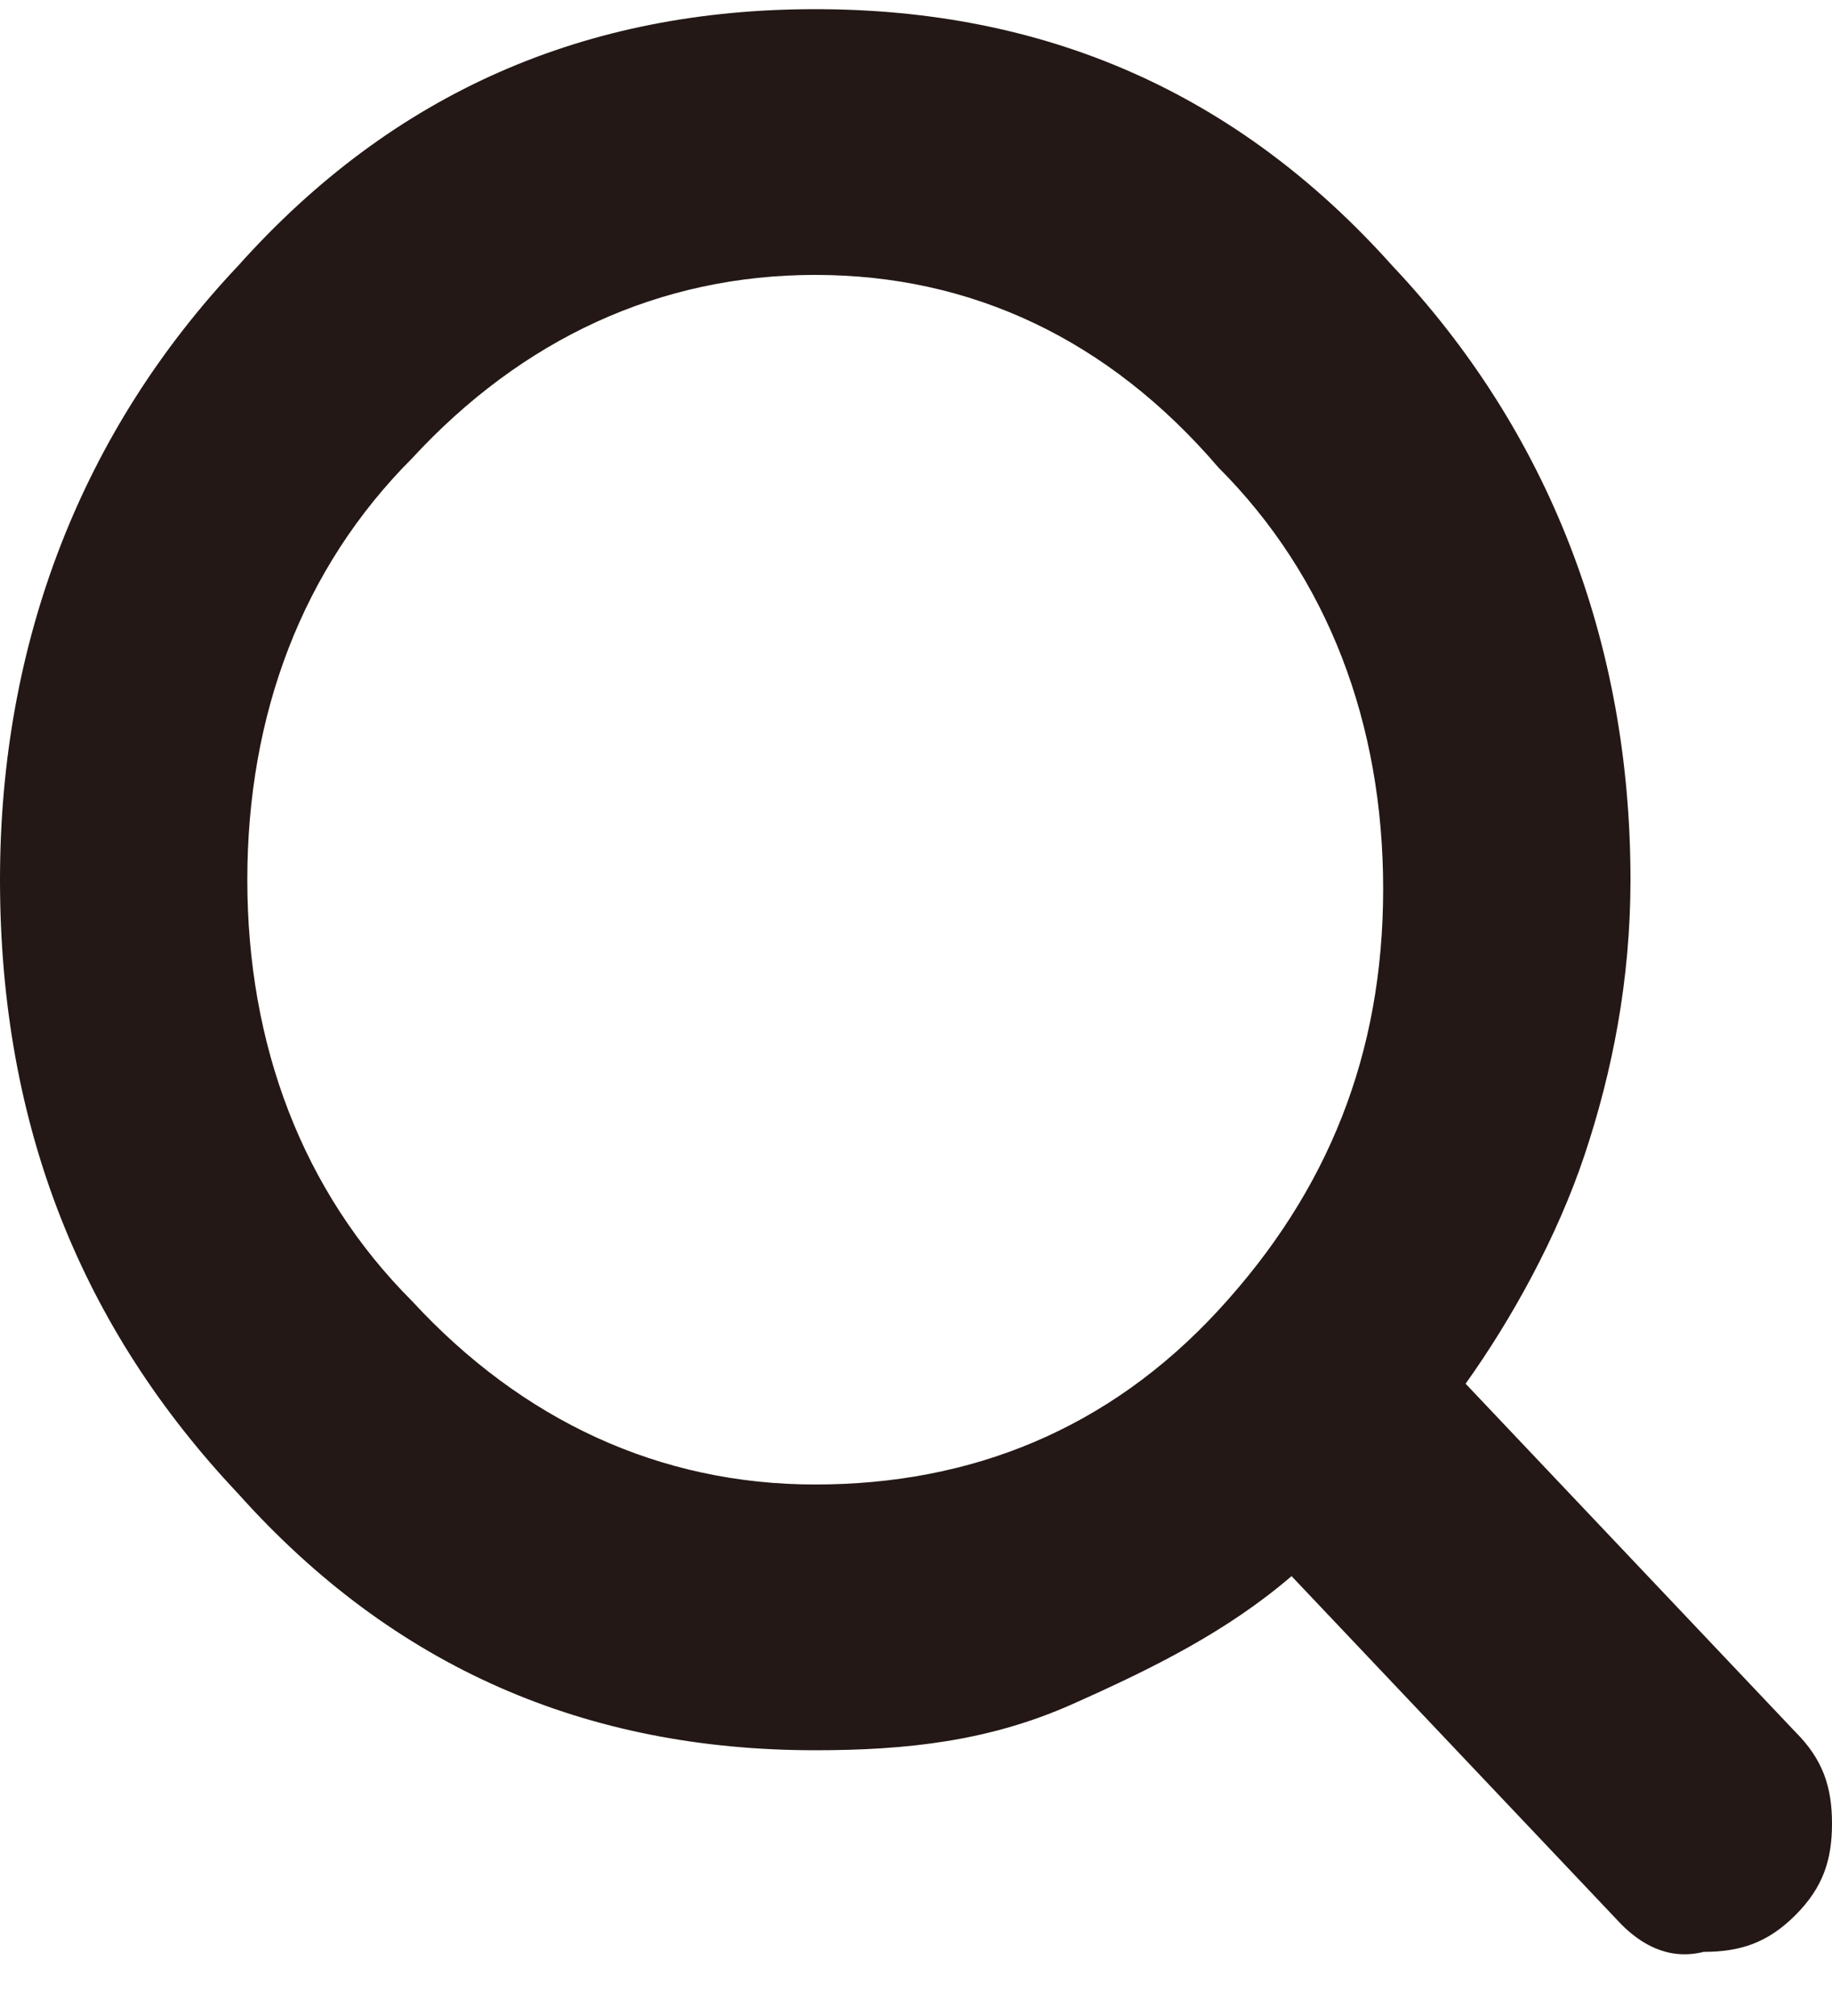 <?xml version="1.0" encoding="utf-8"?>
<!-- Generator: Adobe Illustrator 27.4.1, SVG Export Plug-In . SVG Version: 6.00 Build 0)  -->
<svg version="1.1" id="レイヤー_1" xmlns="http://www.w3.org/2000/svg" xmlns:xlink="http://www.w3.org/1999/xlink" x="0px"
	 y="0px" viewBox="0 0 20 22" style="enable-background:new 0 0 20 22;" xml:space="preserve">
<style type="text/css">
	.st0{fill:#231815;}
</style>
<path class="st0" d="M17.7,21l-3.6-3.8c-0.7,0.6-1.5,1-2.4,1.4s-1.8,0.5-2.8,0.5c-2.5,0-4.6-0.9-6.3-2.8C0.9,14.5,0,12.3,0,9.6
	C0,7,0.9,4.7,2.6,2.9C4.3,1,6.4,0.1,8.9,0.1c2.5,0,4.6,0.9,6.3,2.8c1.7,1.8,2.6,4.1,2.6,6.7c0,1.1-0.2,2.1-0.5,3
	c-0.3,0.9-0.8,1.8-1.3,2.5l3.6,3.8c0.3,0.3,0.4,0.6,0.4,1c0,0.4-0.1,0.7-0.4,1c-0.3,0.3-0.6,0.4-1,0.4C18.2,21.4,17.9,21.2,17.7,21z
	 M8.9,16.2c1.7,0,3.2-0.6,4.4-1.9c1.2-1.3,1.8-2.8,1.8-4.6c0-1.8-0.6-3.4-1.8-4.6C12.1,3.7,10.6,3,8.9,3C7.2,3,5.7,3.7,4.5,5
	C3.3,6.2,2.7,7.8,2.7,9.6c0,1.8,0.6,3.4,1.8,4.6C5.7,15.5,7.2,16.2,8.9,16.2z"/>
</svg>
